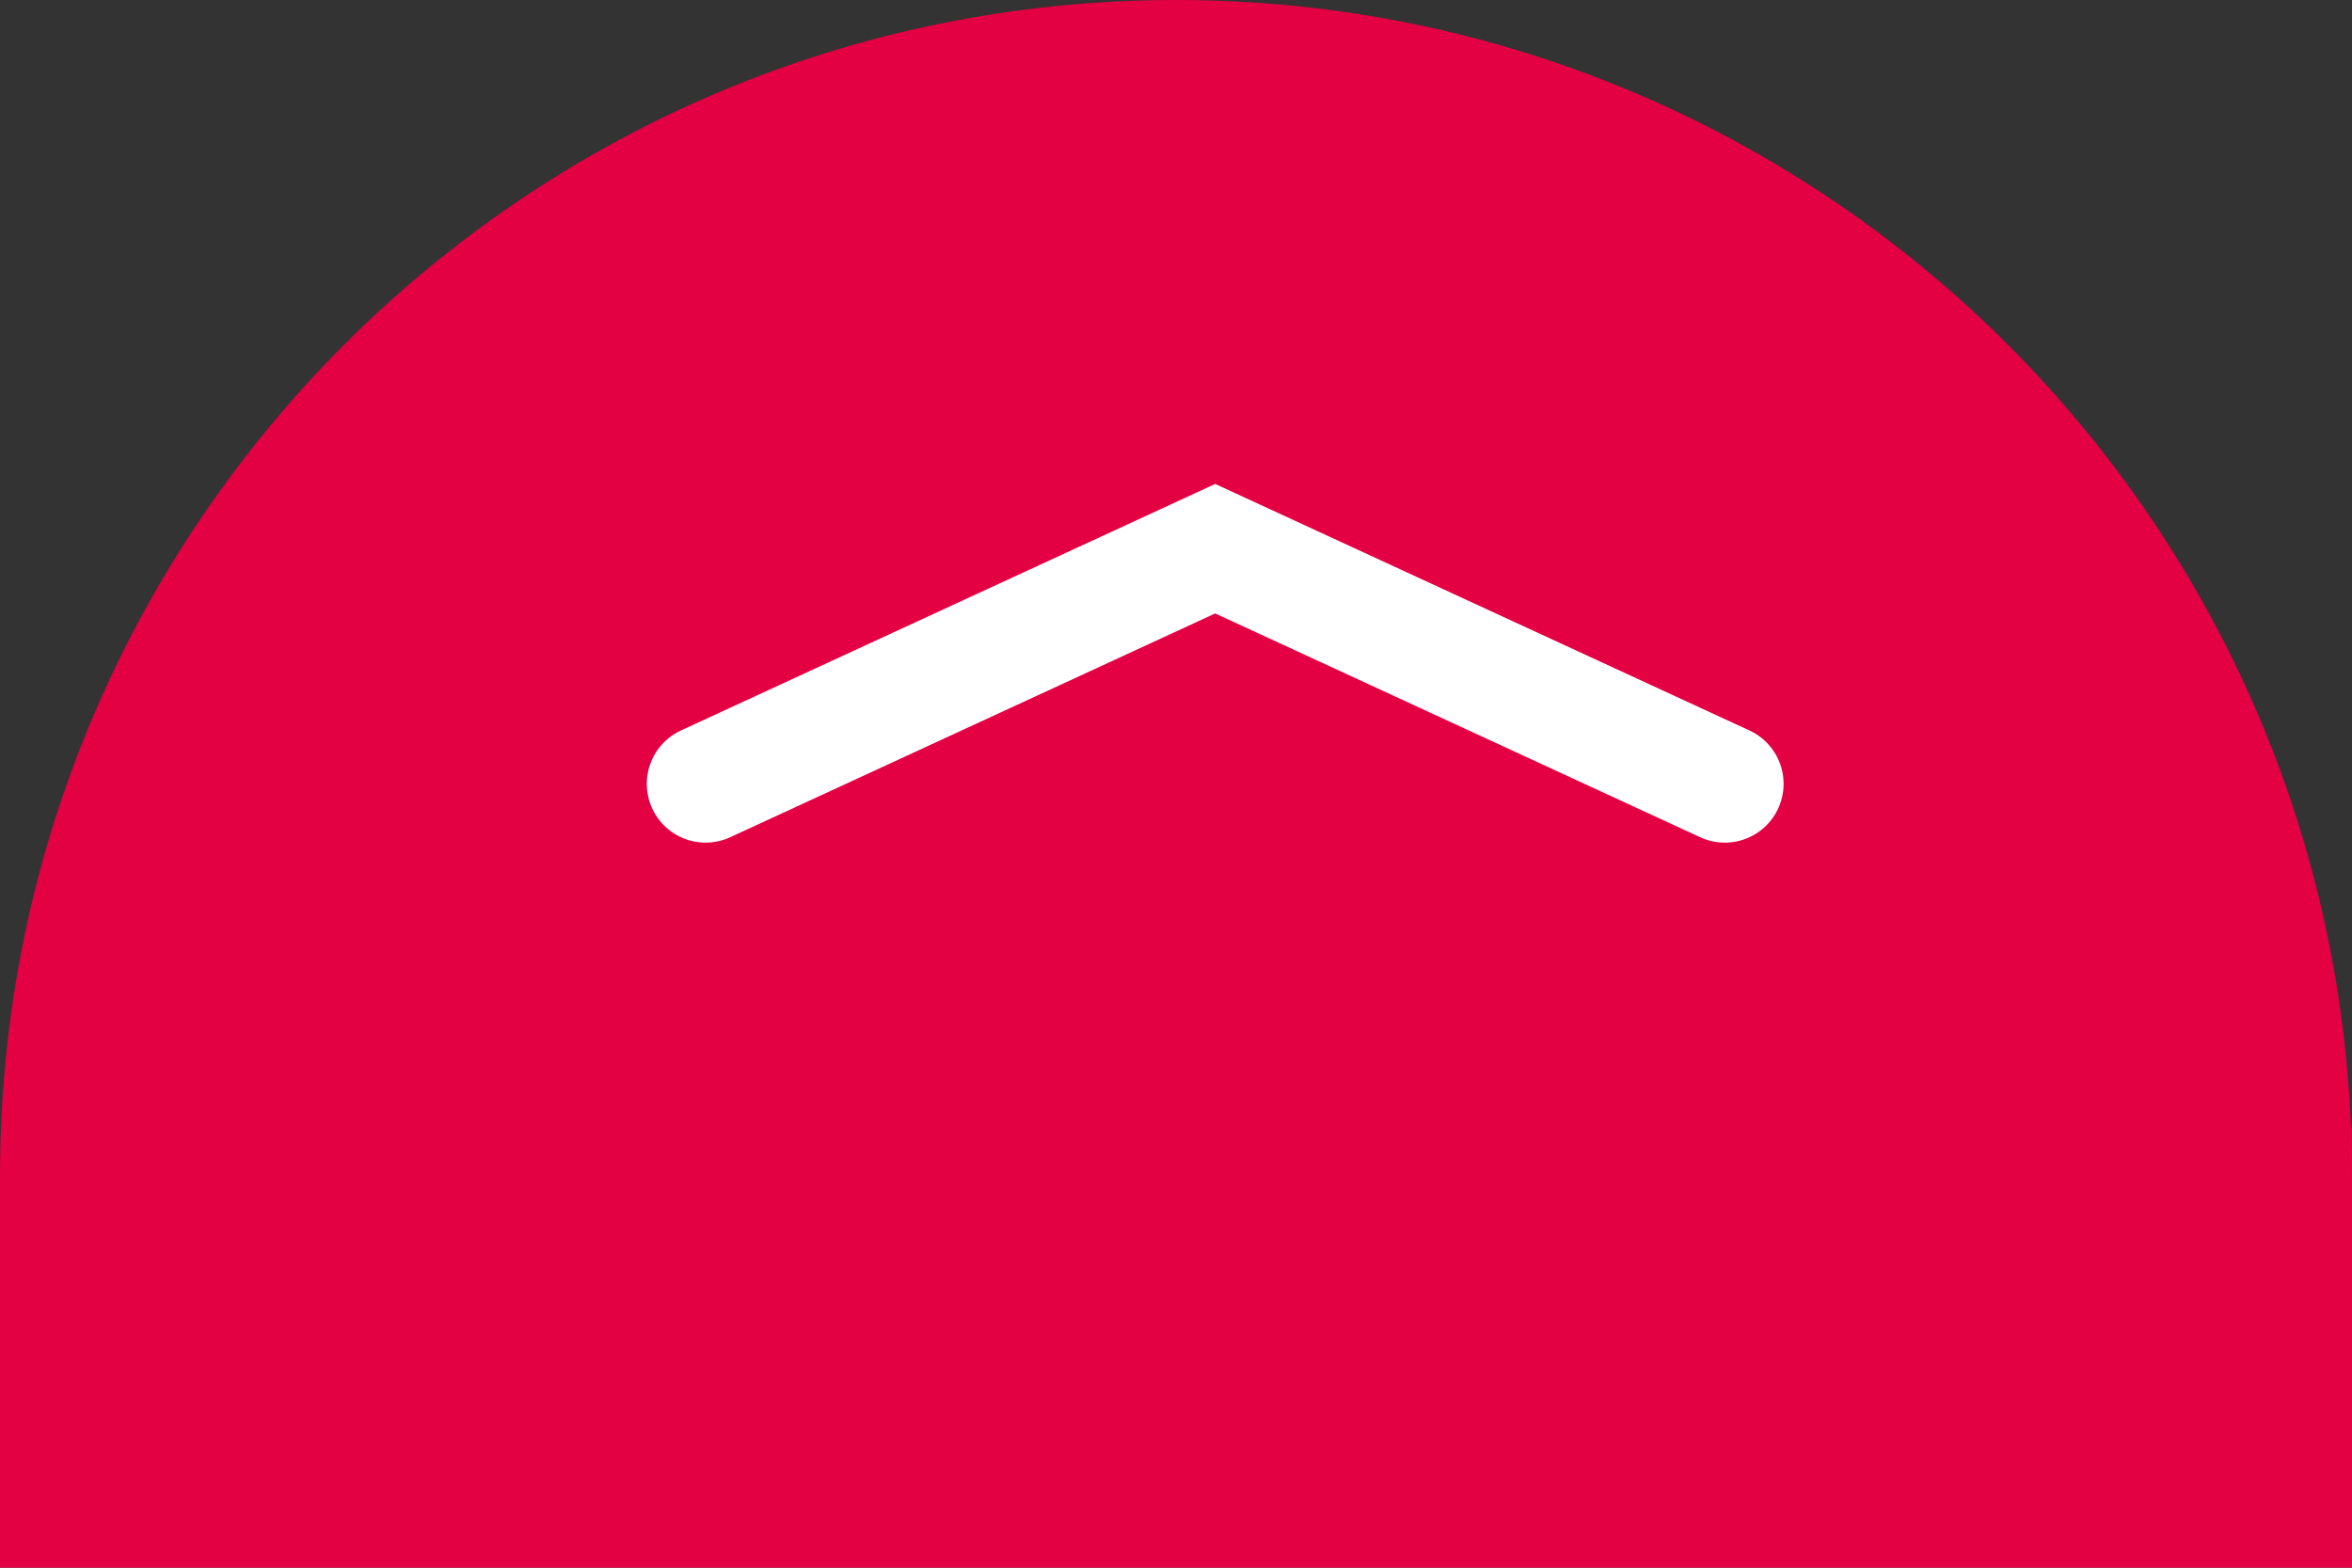 <svg width="60" height="40" viewBox="0 0 60 40" fill="none" xmlns="http://www.w3.org/2000/svg">
<rect x="0" y="0" width="60" height="40" fill="#333333" stroke="none"/>
<path d="M0 30C0 13.431 13.431 0 30 0C46.569 0 60 13.431 60 30V40H0V30Z" fill="#E30043"/>
<path d="M18 20L31 14L44 20" stroke="white" stroke-width="3" stroke-linecap="round"/>
</svg>
